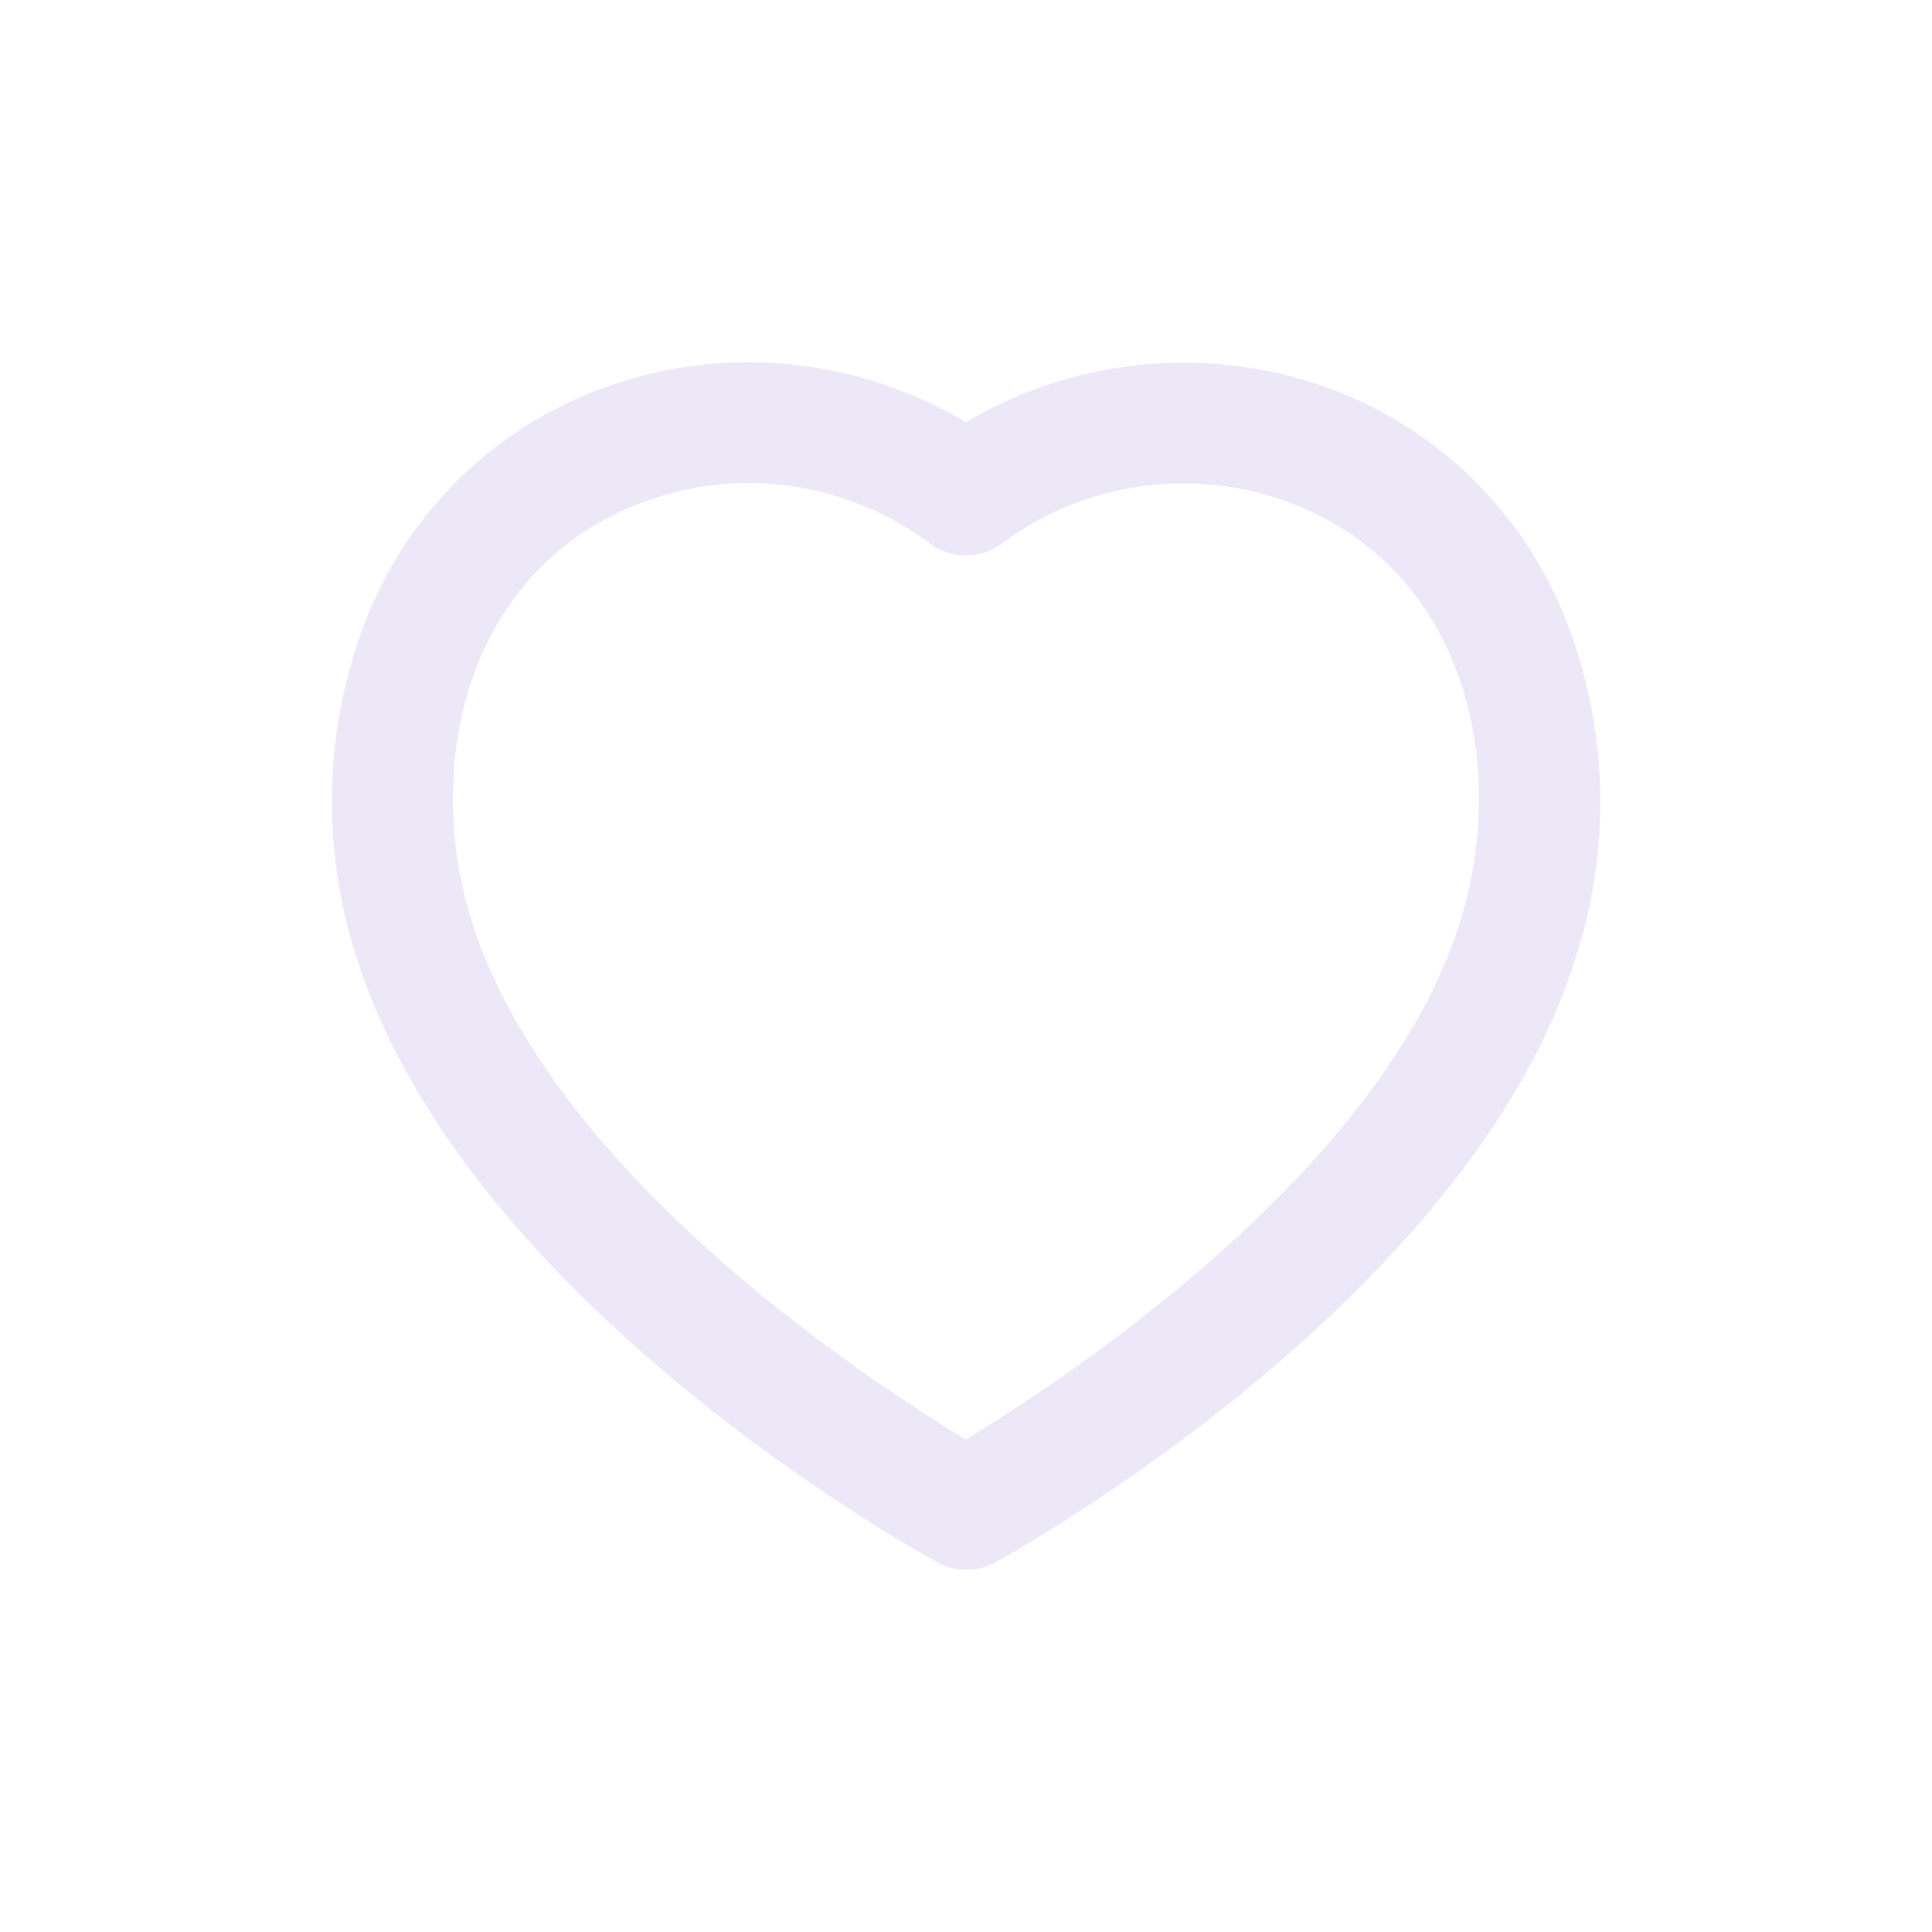 <svg xmlns="http://www.w3.org/2000/svg" width="32" height="32" viewBox="0 0 32 32">
  <defs>
    <style>
      .cls-1 {
        fill: #fff;
        opacity: 0;
      }

      .cls-2 {
        fill: #ece8f8;
      }
    </style>
  </defs>
  <g id="MyGame" transform="translate(13910 -16148)">
    <rect id="矩形_1982" data-name="矩形 1982" class="cls-1" width="32" height="32" transform="translate(-13910 16148)"/>
    <path id="My_games" data-name="My games" class="cls-2" d="M5.9-1a7.055,7.055,0,0,1,3.6.992,7.031,7.031,0,0,1,3.619-.984,6.9,6.9,0,0,1,2.111.326,6.685,6.685,0,0,1,4.194,3.9,8.312,8.312,0,0,1,.16,5.671c-1.769,5.624-9.28,9.8-9.6,9.972a1,1,0,0,1-.959,0C8.705,18.7,1.247,14.592-.58,8.9A8.323,8.323,0,0,1-.426,3.233a6.673,6.673,0,0,1,4.19-3.9A6.935,6.935,0,0,1,5.9-1ZM9.5,2.2A1,1,0,0,1,8.9,2a5.023,5.023,0,0,0-3-1,4.938,4.938,0,0,0-1.519.238C1.249,2.246.47,5.625,1.324,8.293c1.338,4.164,6.557,7.573,8.174,8.547,1.623-.983,6.881-4.428,8.175-8.542.855-2.672.072-6.051-3.06-7.06a4.9,4.9,0,0,0-1.5-.23,4.986,4.986,0,0,0-3,.981A1,1,0,0,1,9.5,2.2Z" transform="translate(-13903.5 16155.001)"/>
  </g>
</svg>
